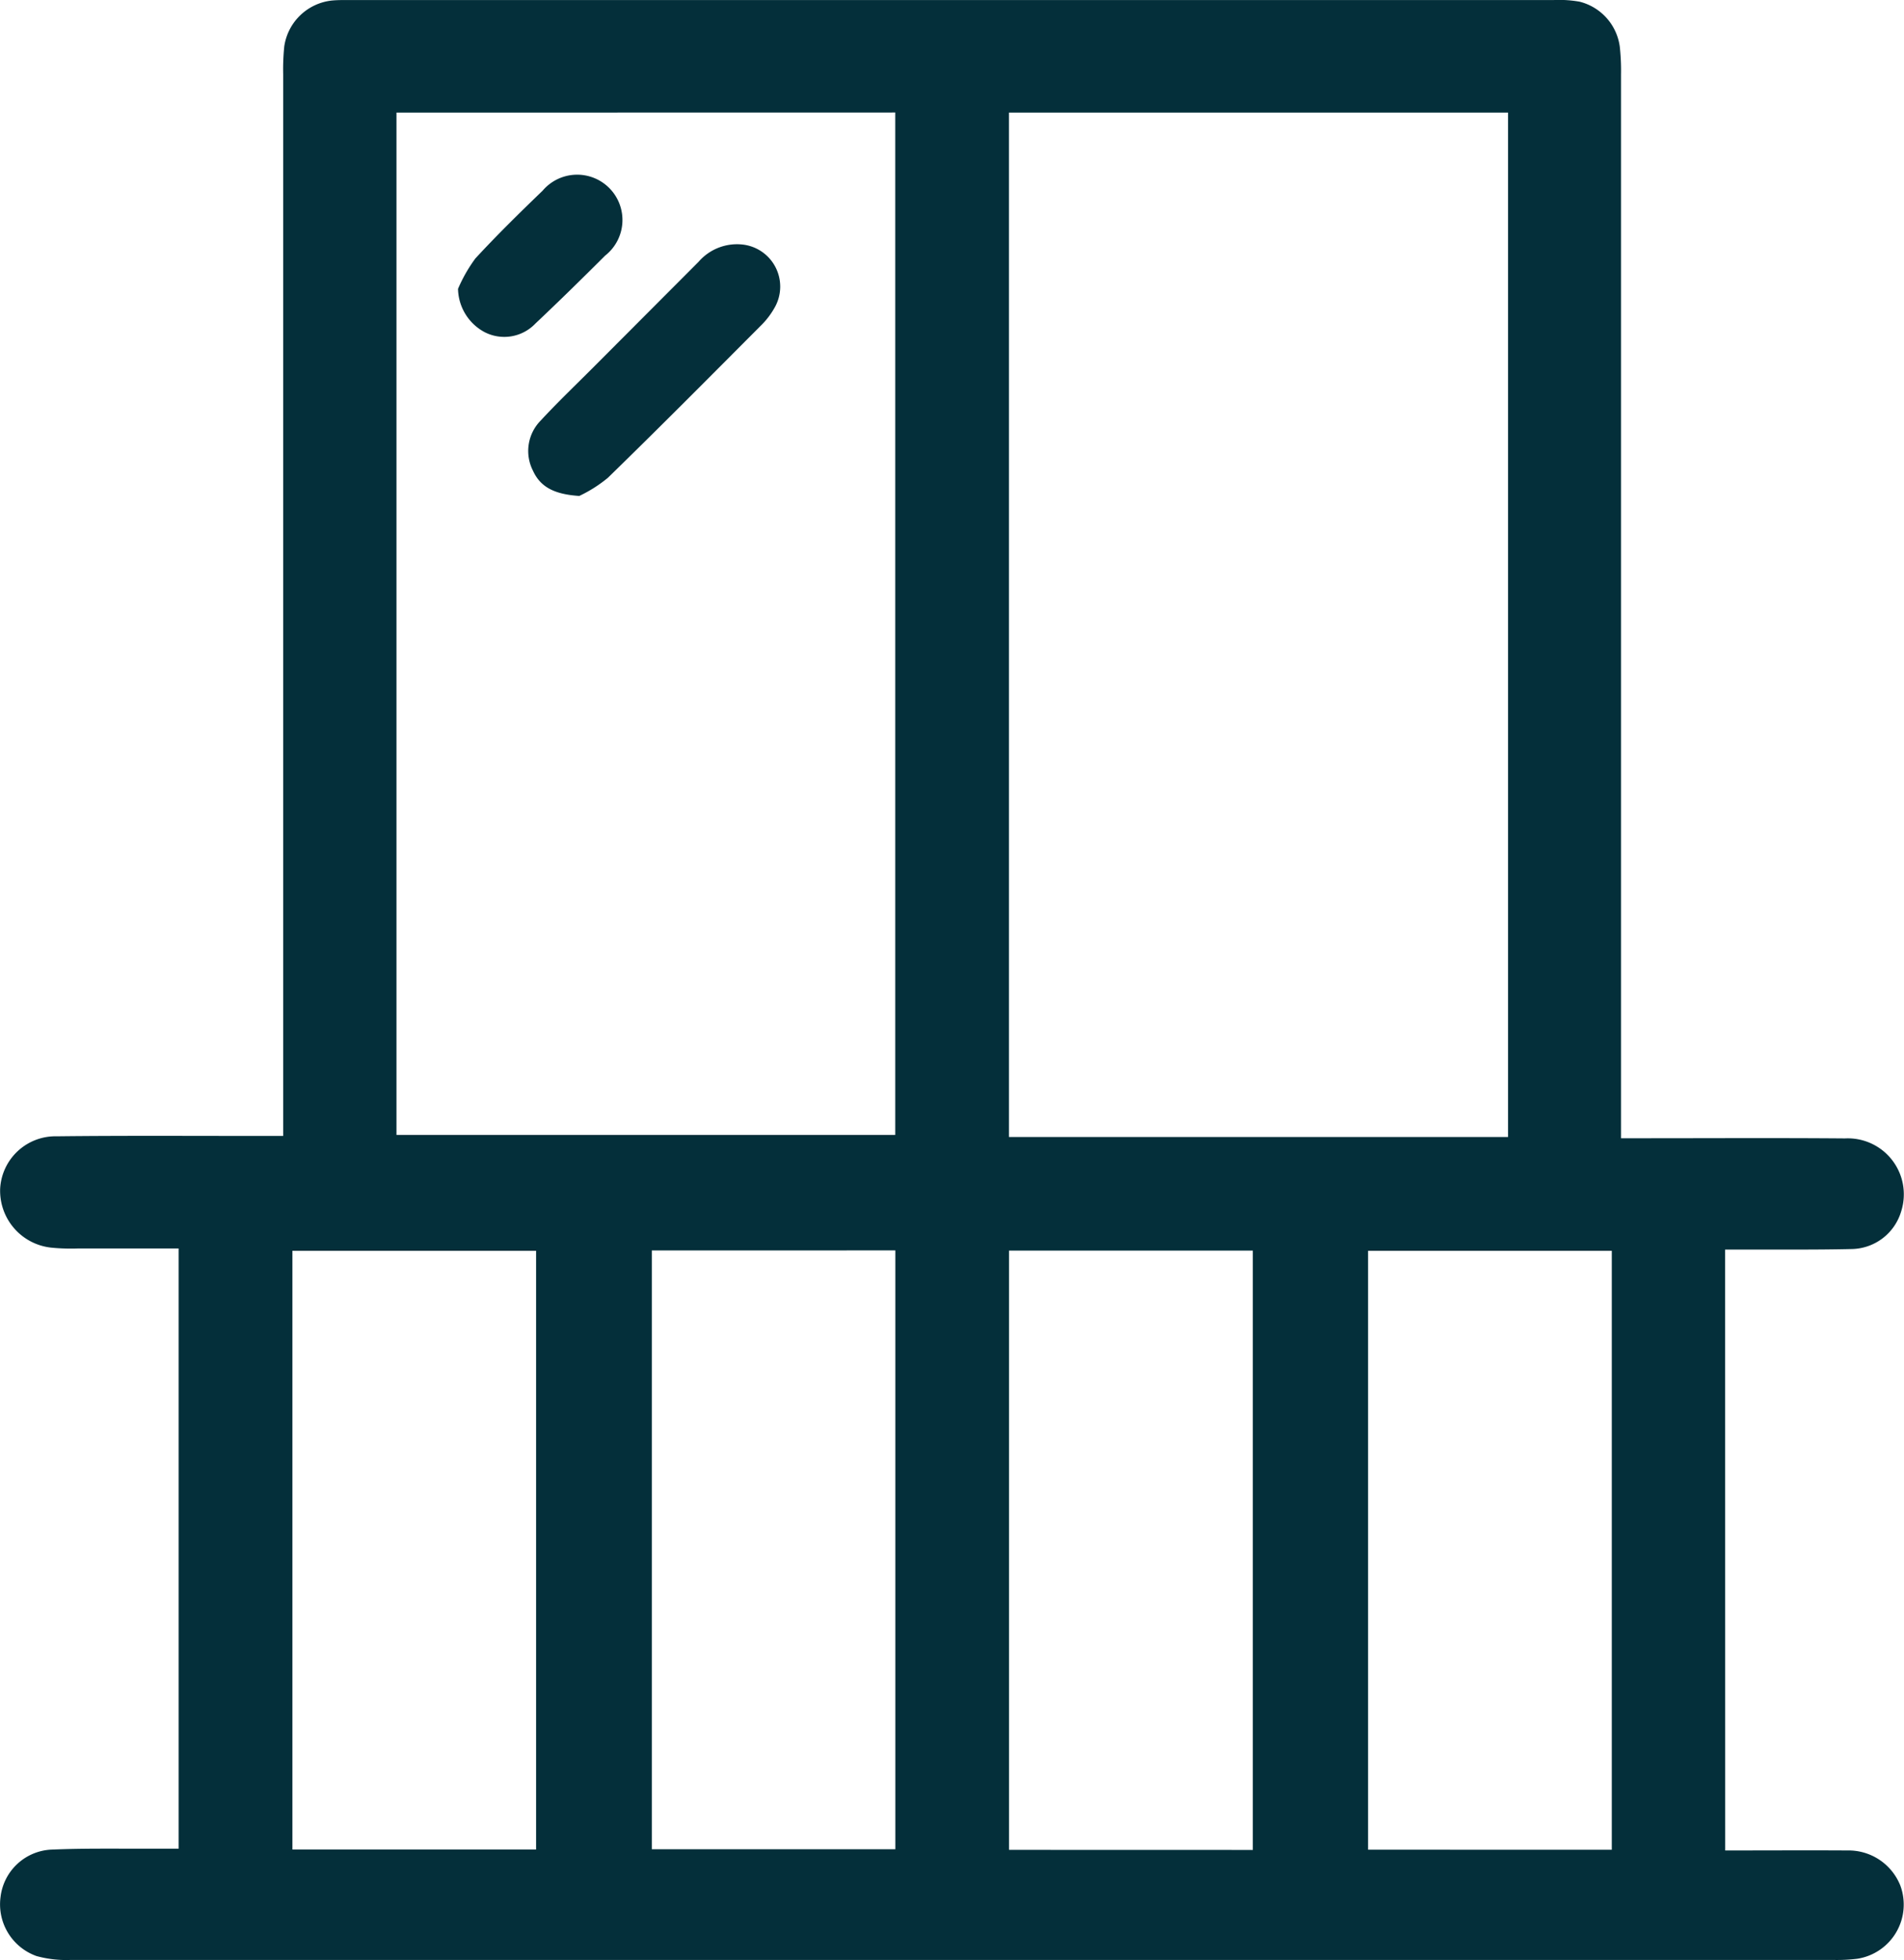 <?xml version="1.0" encoding="UTF-8"?> <svg xmlns="http://www.w3.org/2000/svg" width="82.177" height="84.579" viewBox="0 0 82.177 84.579"><defs><style>.a{fill:#042f3a;}</style></defs><path class="a" d="M1546.872,457.877c1.778,0,3.521-.01,5.264,0a2.406,2.406,0,0,1,2.294,1.513,2.367,2.367,0,0,1-1.854,3.16,7.244,7.244,0,0,1-1.047.051q-38.032,0-76.063,0a4.835,4.835,0,0,1-1.477-.167,2.368,2.368,0,0,1-1.554-2.544,2.319,2.319,0,0,1,2.159-2.048c1.5-.067,3-.034,4.5-.043.322,0,.644,0,1.027,0V431.9c-1.453,0-2.9,0-4.337,0a8.678,8.678,0,0,1-1.123-.032,2.468,2.468,0,0,1-2.242-2.557,2.391,2.391,0,0,1,2.448-2.251c2.925-.034,5.851-.014,8.777-.016h.99v-1.107q0-22.354,0-44.708a9.772,9.772,0,0,1,.047-1.2,2.33,2.33,0,0,1,2.052-1.979c.273-.026.549-.021.824-.021q25.954,0,51.909,0a5.073,5.073,0,0,1,1.118.07,2.318,2.318,0,0,1,1.739,1.949,9.526,9.526,0,0,1,.053,1.2q0,22.429,0,44.858v1.038h.892c2.926,0,5.851-.017,8.776.007a2.416,2.416,0,0,1,2.425,3.141,2.267,2.267,0,0,1-2.108,1.632c-1.549.037-3.1.02-4.65.025-.267,0-.535,0-.842,0Zm-30.914-74.991v44.205H1537.5V382.886Zm-26.434,0V427h21.527V382.882Zm11.021,49.1v25.838h10.51V431.984Zm25.94,25.868V431.992h-10.524v25.859ZM1495.55,432h-10.518v25.835h10.518Zm46.427,25.847V432h-10.519v25.844Z" transform="translate(-1472.412 -378.027)"></path><path class="a" d="M1550.515,423.957c-1.076-.071-1.679-.383-2-1.092a1.869,1.869,0,0,1,.332-2.159c.729-.788,1.507-1.53,2.266-2.291q2.276-2.281,4.552-4.563a2.193,2.193,0,0,1,1.951-.737,1.826,1.826,0,0,1,1.351,2.677,3.44,3.44,0,0,1-.629.828c-2.186,2.195-4.369,4.393-6.589,6.554A5.885,5.885,0,0,1,1550.515,423.957Z" transform="translate(-1525.513 -402.556)"></path><path class="a" d="M1538.209,408.144a6.551,6.551,0,0,1,.749-1.311c.931-1.009,1.913-1.972,2.9-2.922a1.955,1.955,0,1,1,2.7,2.8c-.99.987-1.987,1.968-3.005,2.927a1.857,1.857,0,0,1-2.212.366A2.169,2.169,0,0,1,1538.209,408.144Z" transform="translate(-1518.441 -395.68)"></path></svg> 